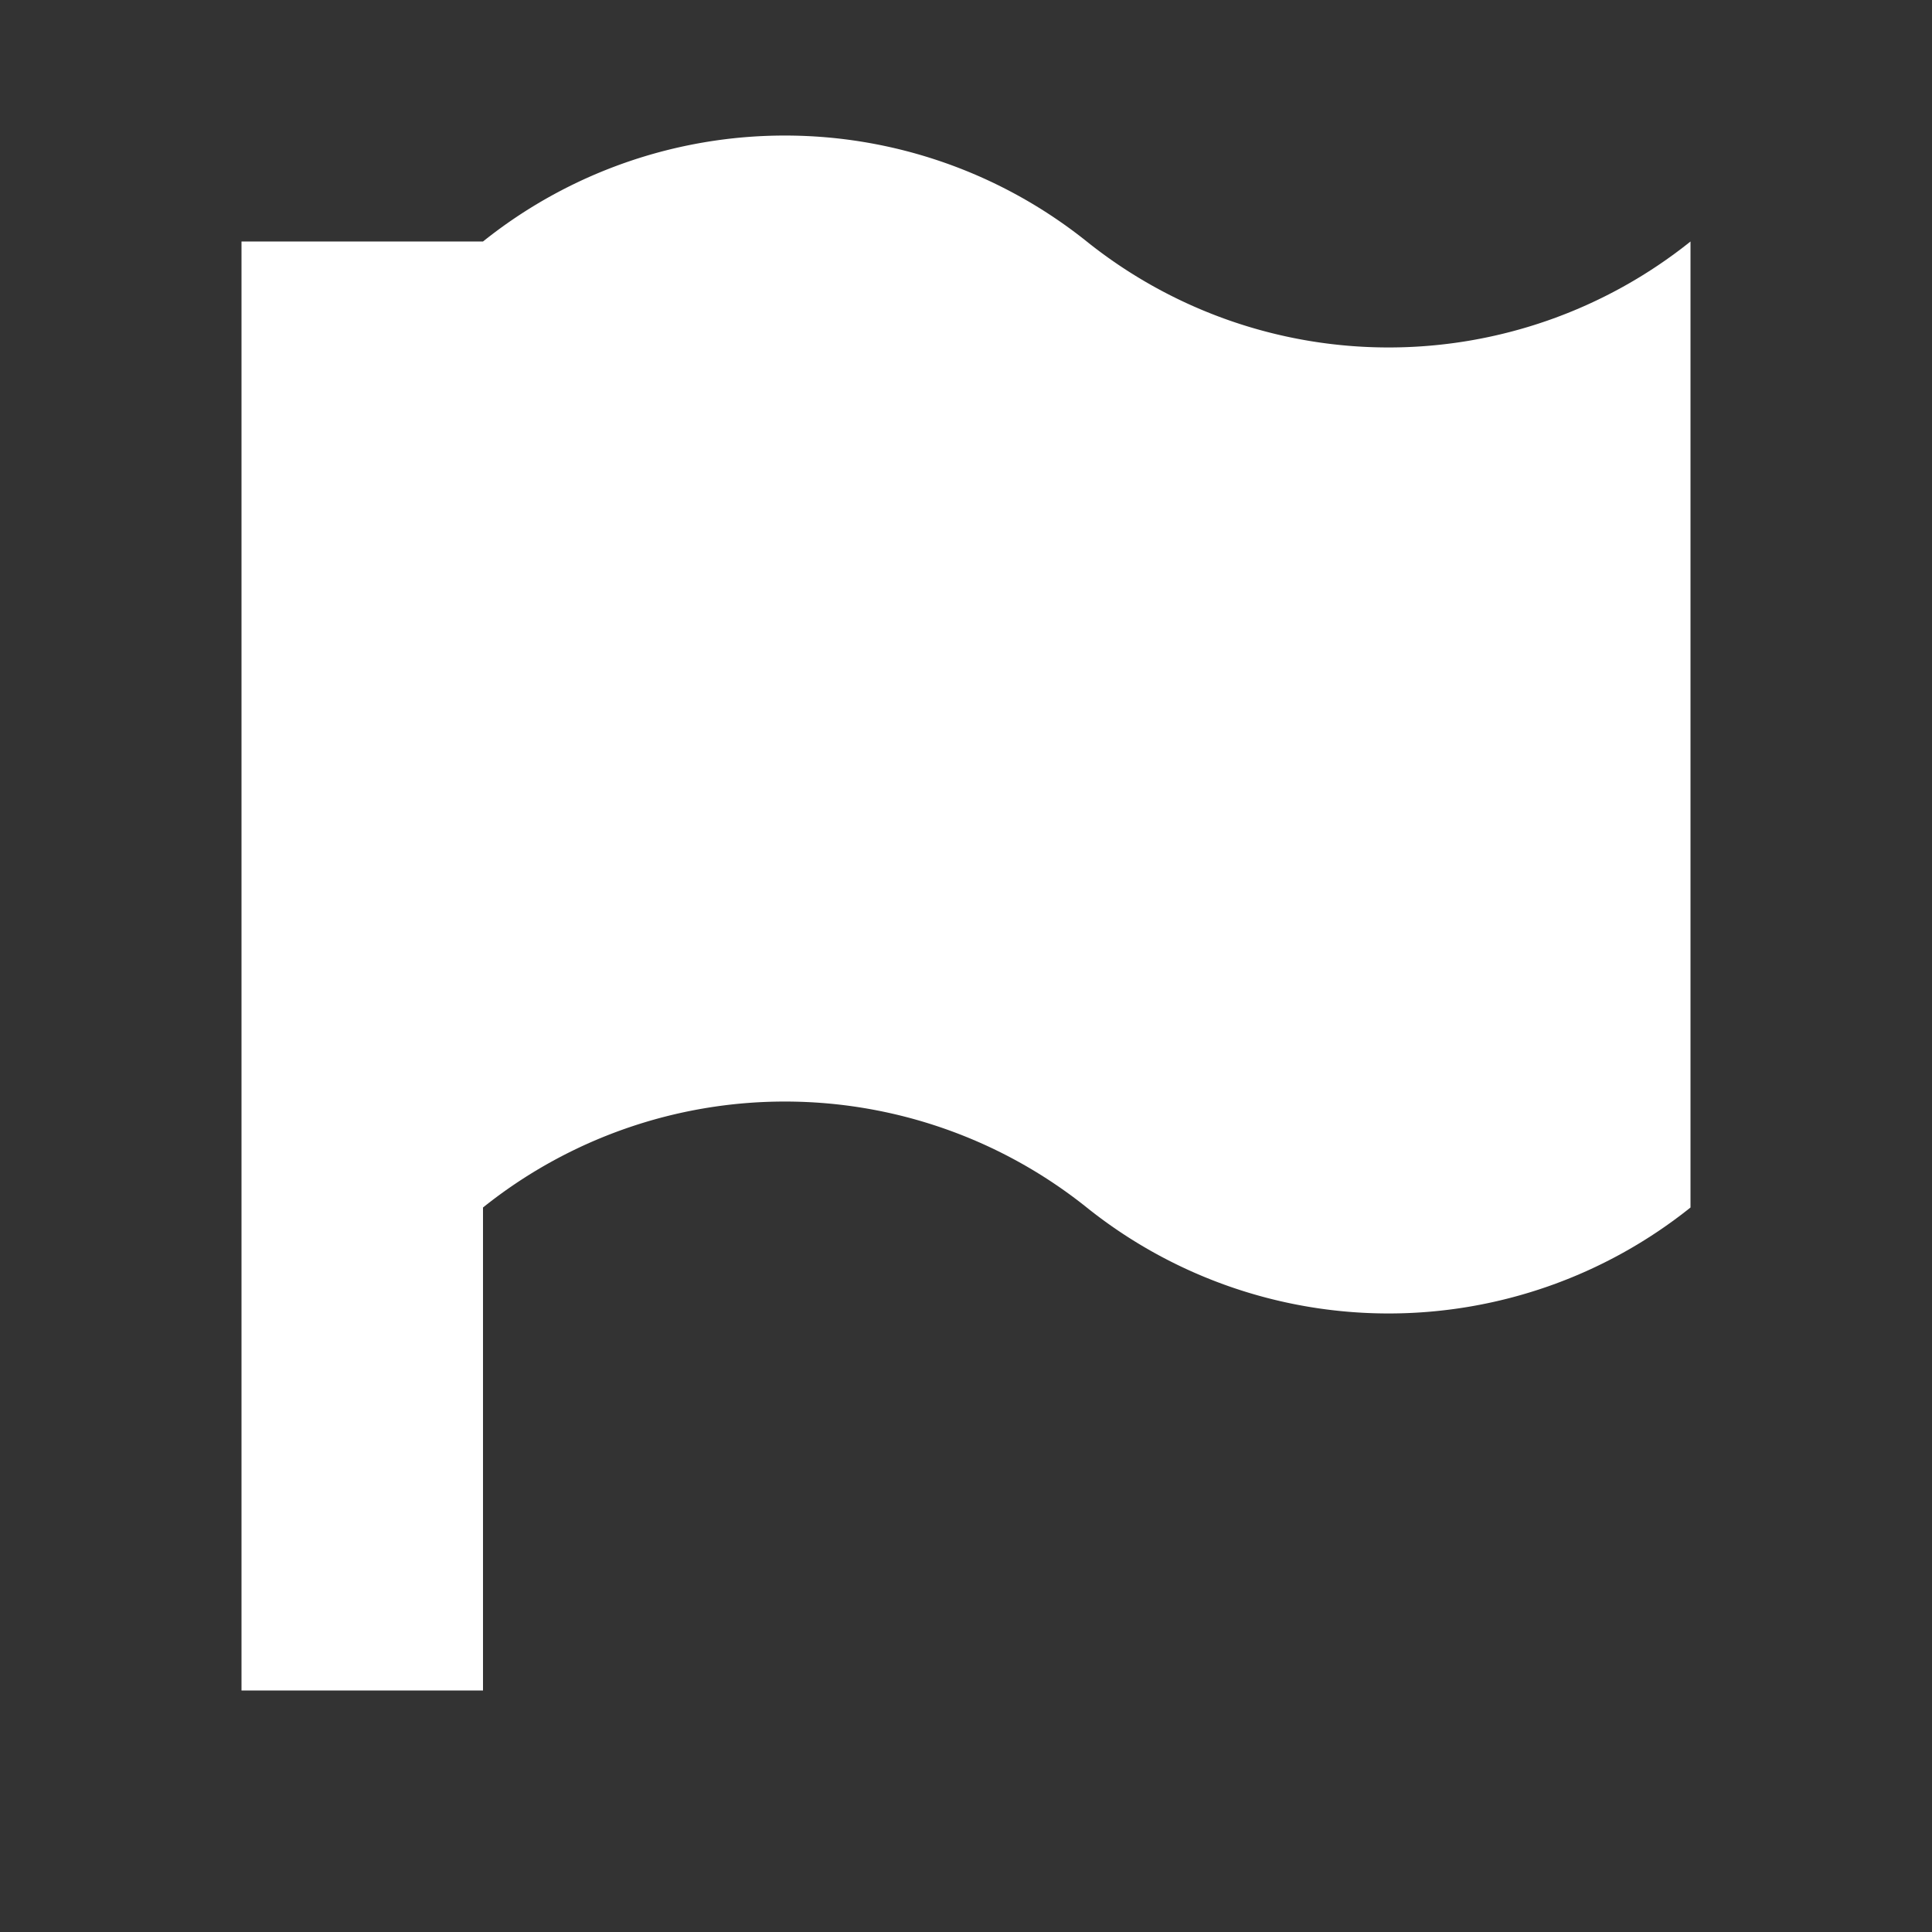 <svg xmlns="http://www.w3.org/2000/svg" width="256" height="256">
    <rect width="100%" height="100%" fill="#333333" stroke="none"/>
    <line x1="48" y1="224" x2="48" y2="32" stroke="#FFFFFF" stroke-width="32"/>
    <path d="M 64,32 a 64,64 0 0,1 80,0 a 64,64 0 0,0 80,0 l 0,128 a 64,64 0 0,1 -80,0 a 64,64 0 0,0 -80,0" fill="#FFFFFF"/>
</svg>